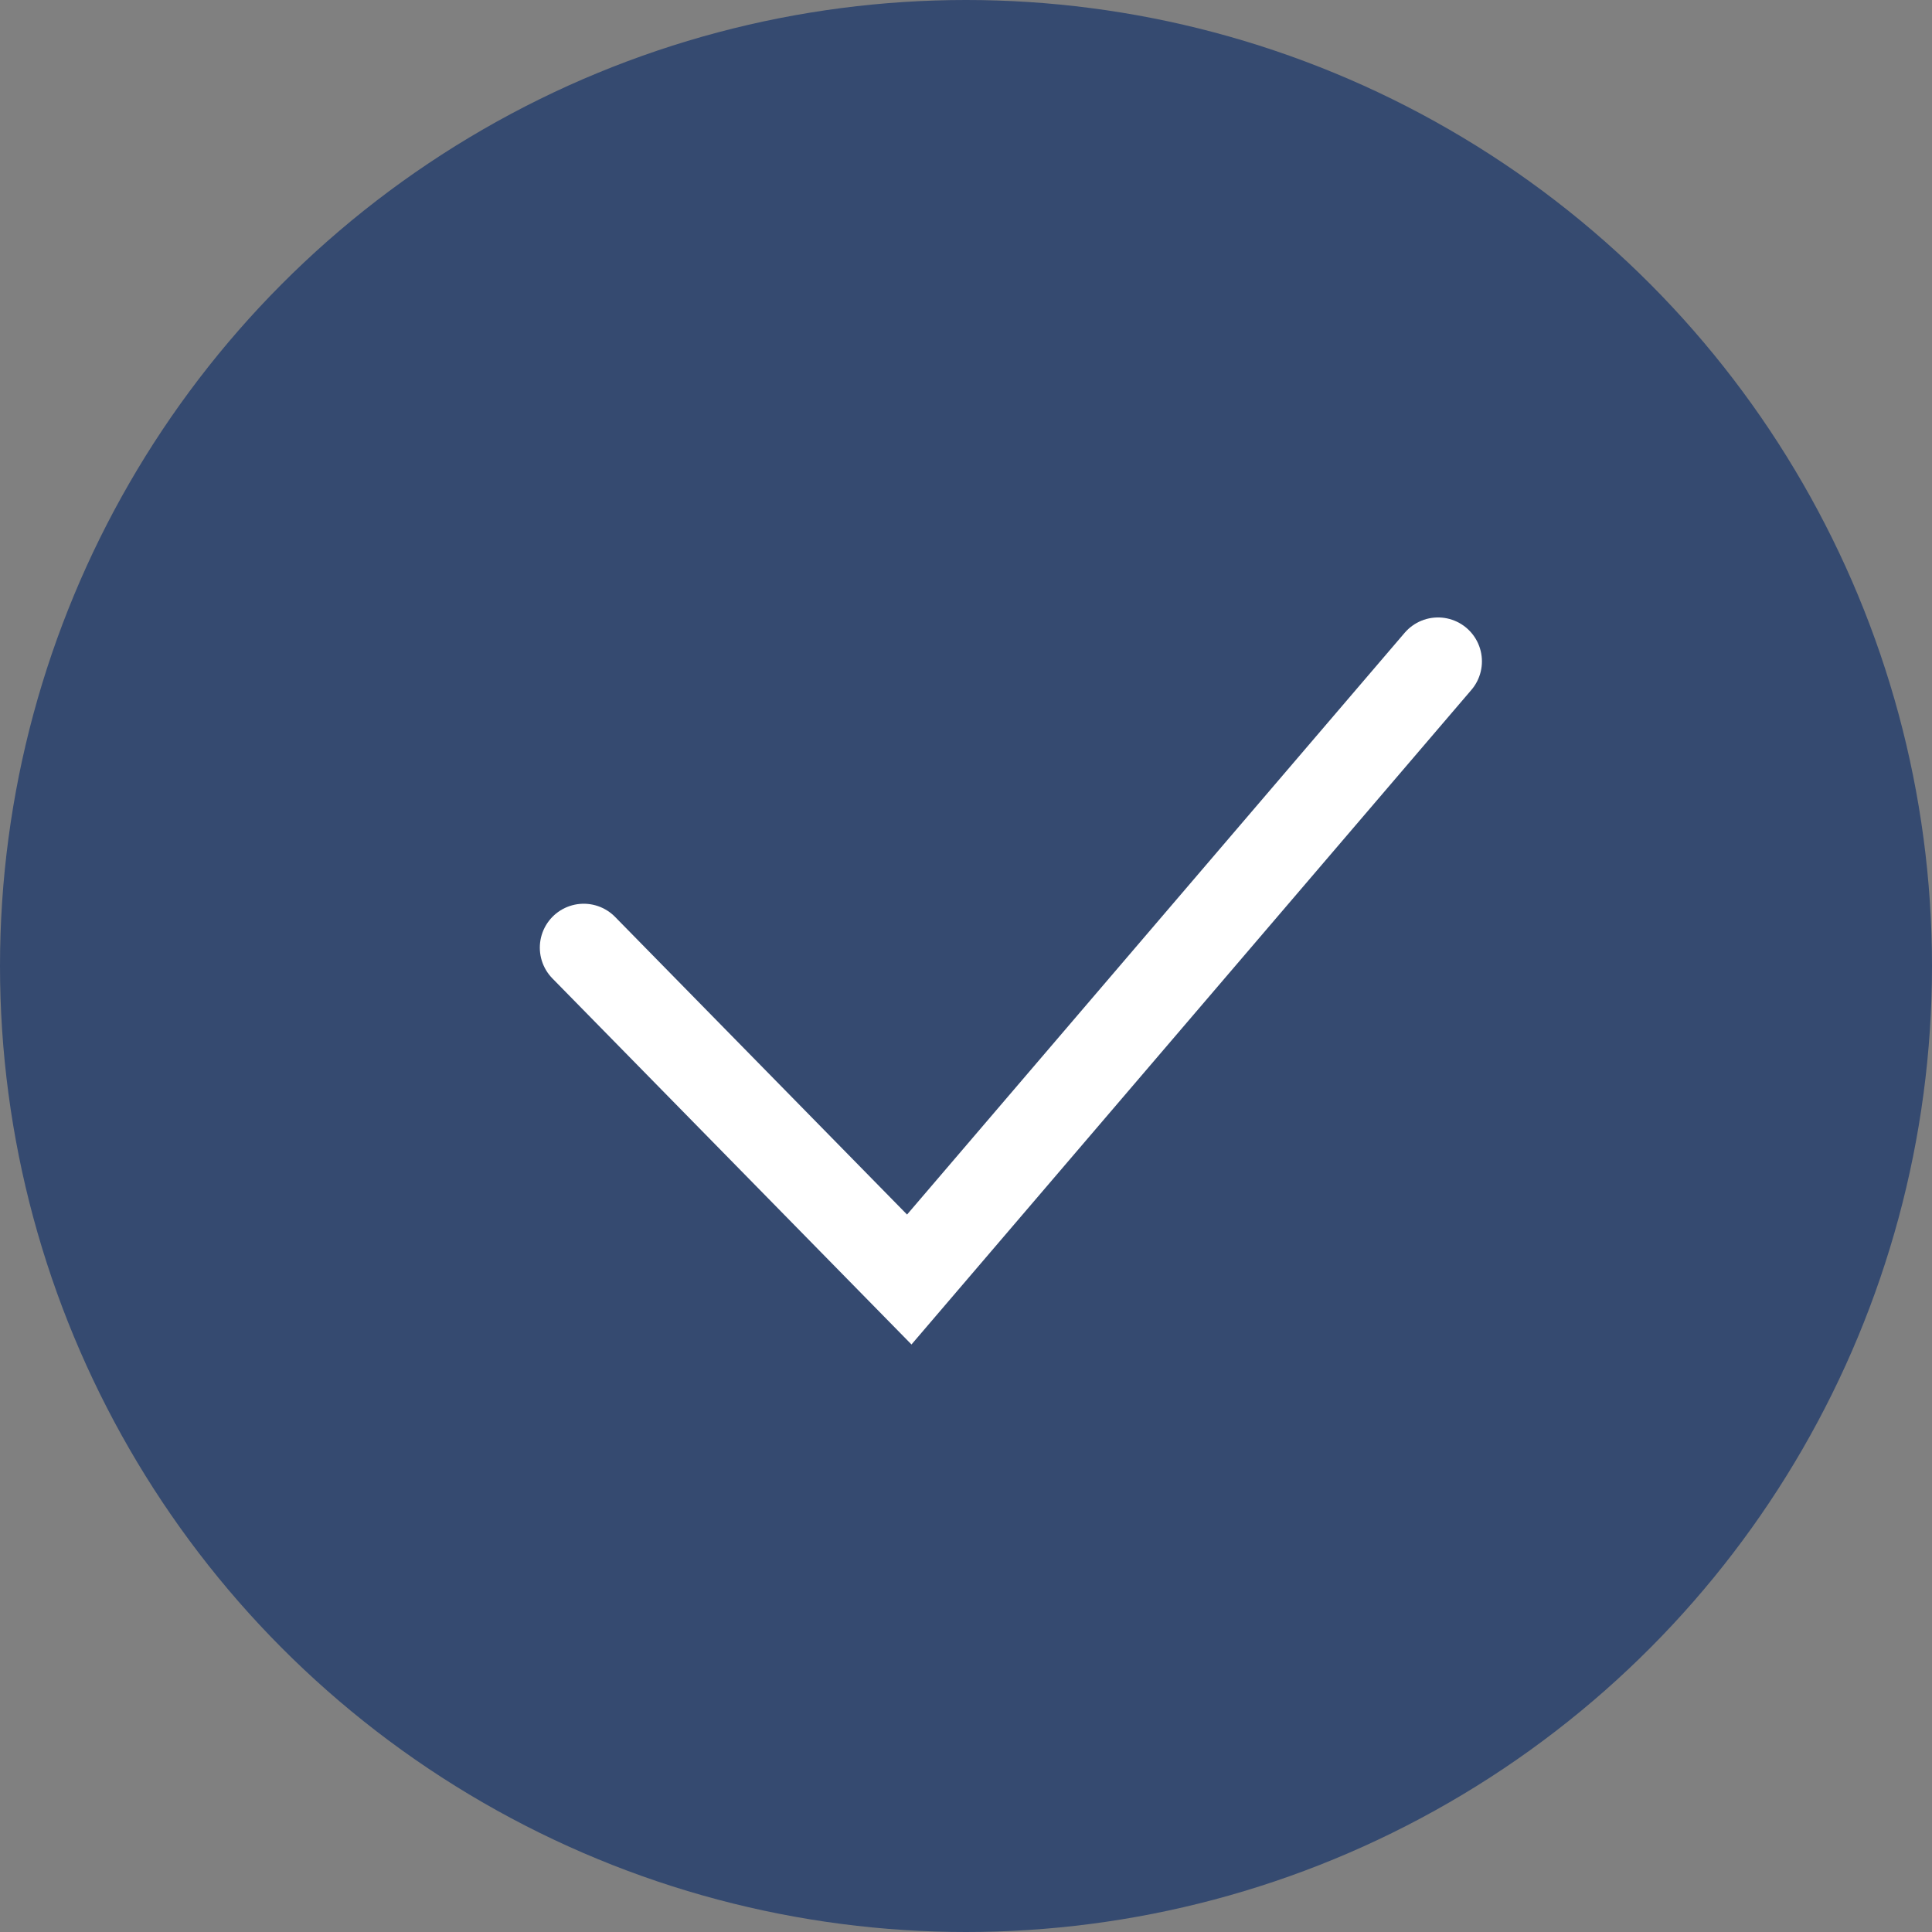 <svg xmlns="http://www.w3.org/2000/svg" width="22" height="22" viewBox="0 0 22 22">
  <rect x="0" y="0" width="22" height="22" fill="#808080" stroke="none"/>
  <g id="Gruppe_253" data-name="Gruppe 253" transform="translate(-1008 -795)">
    <circle id="Ellipse_18" data-name="Ellipse 18" cx="11" cy="11" r="11" transform="translate(1008 795)" fill="#354a70"/>
    <path id="Pfad_6360" data-name="Pfad 6360" d="M-15076.5,1236.1l3.707,3.779,6.021-7.039" transform="translate(16091.147 -430.309)" fill="none" stroke="#fff" stroke-linecap="round" stroke-width="1"/>
  </g>
</svg>
